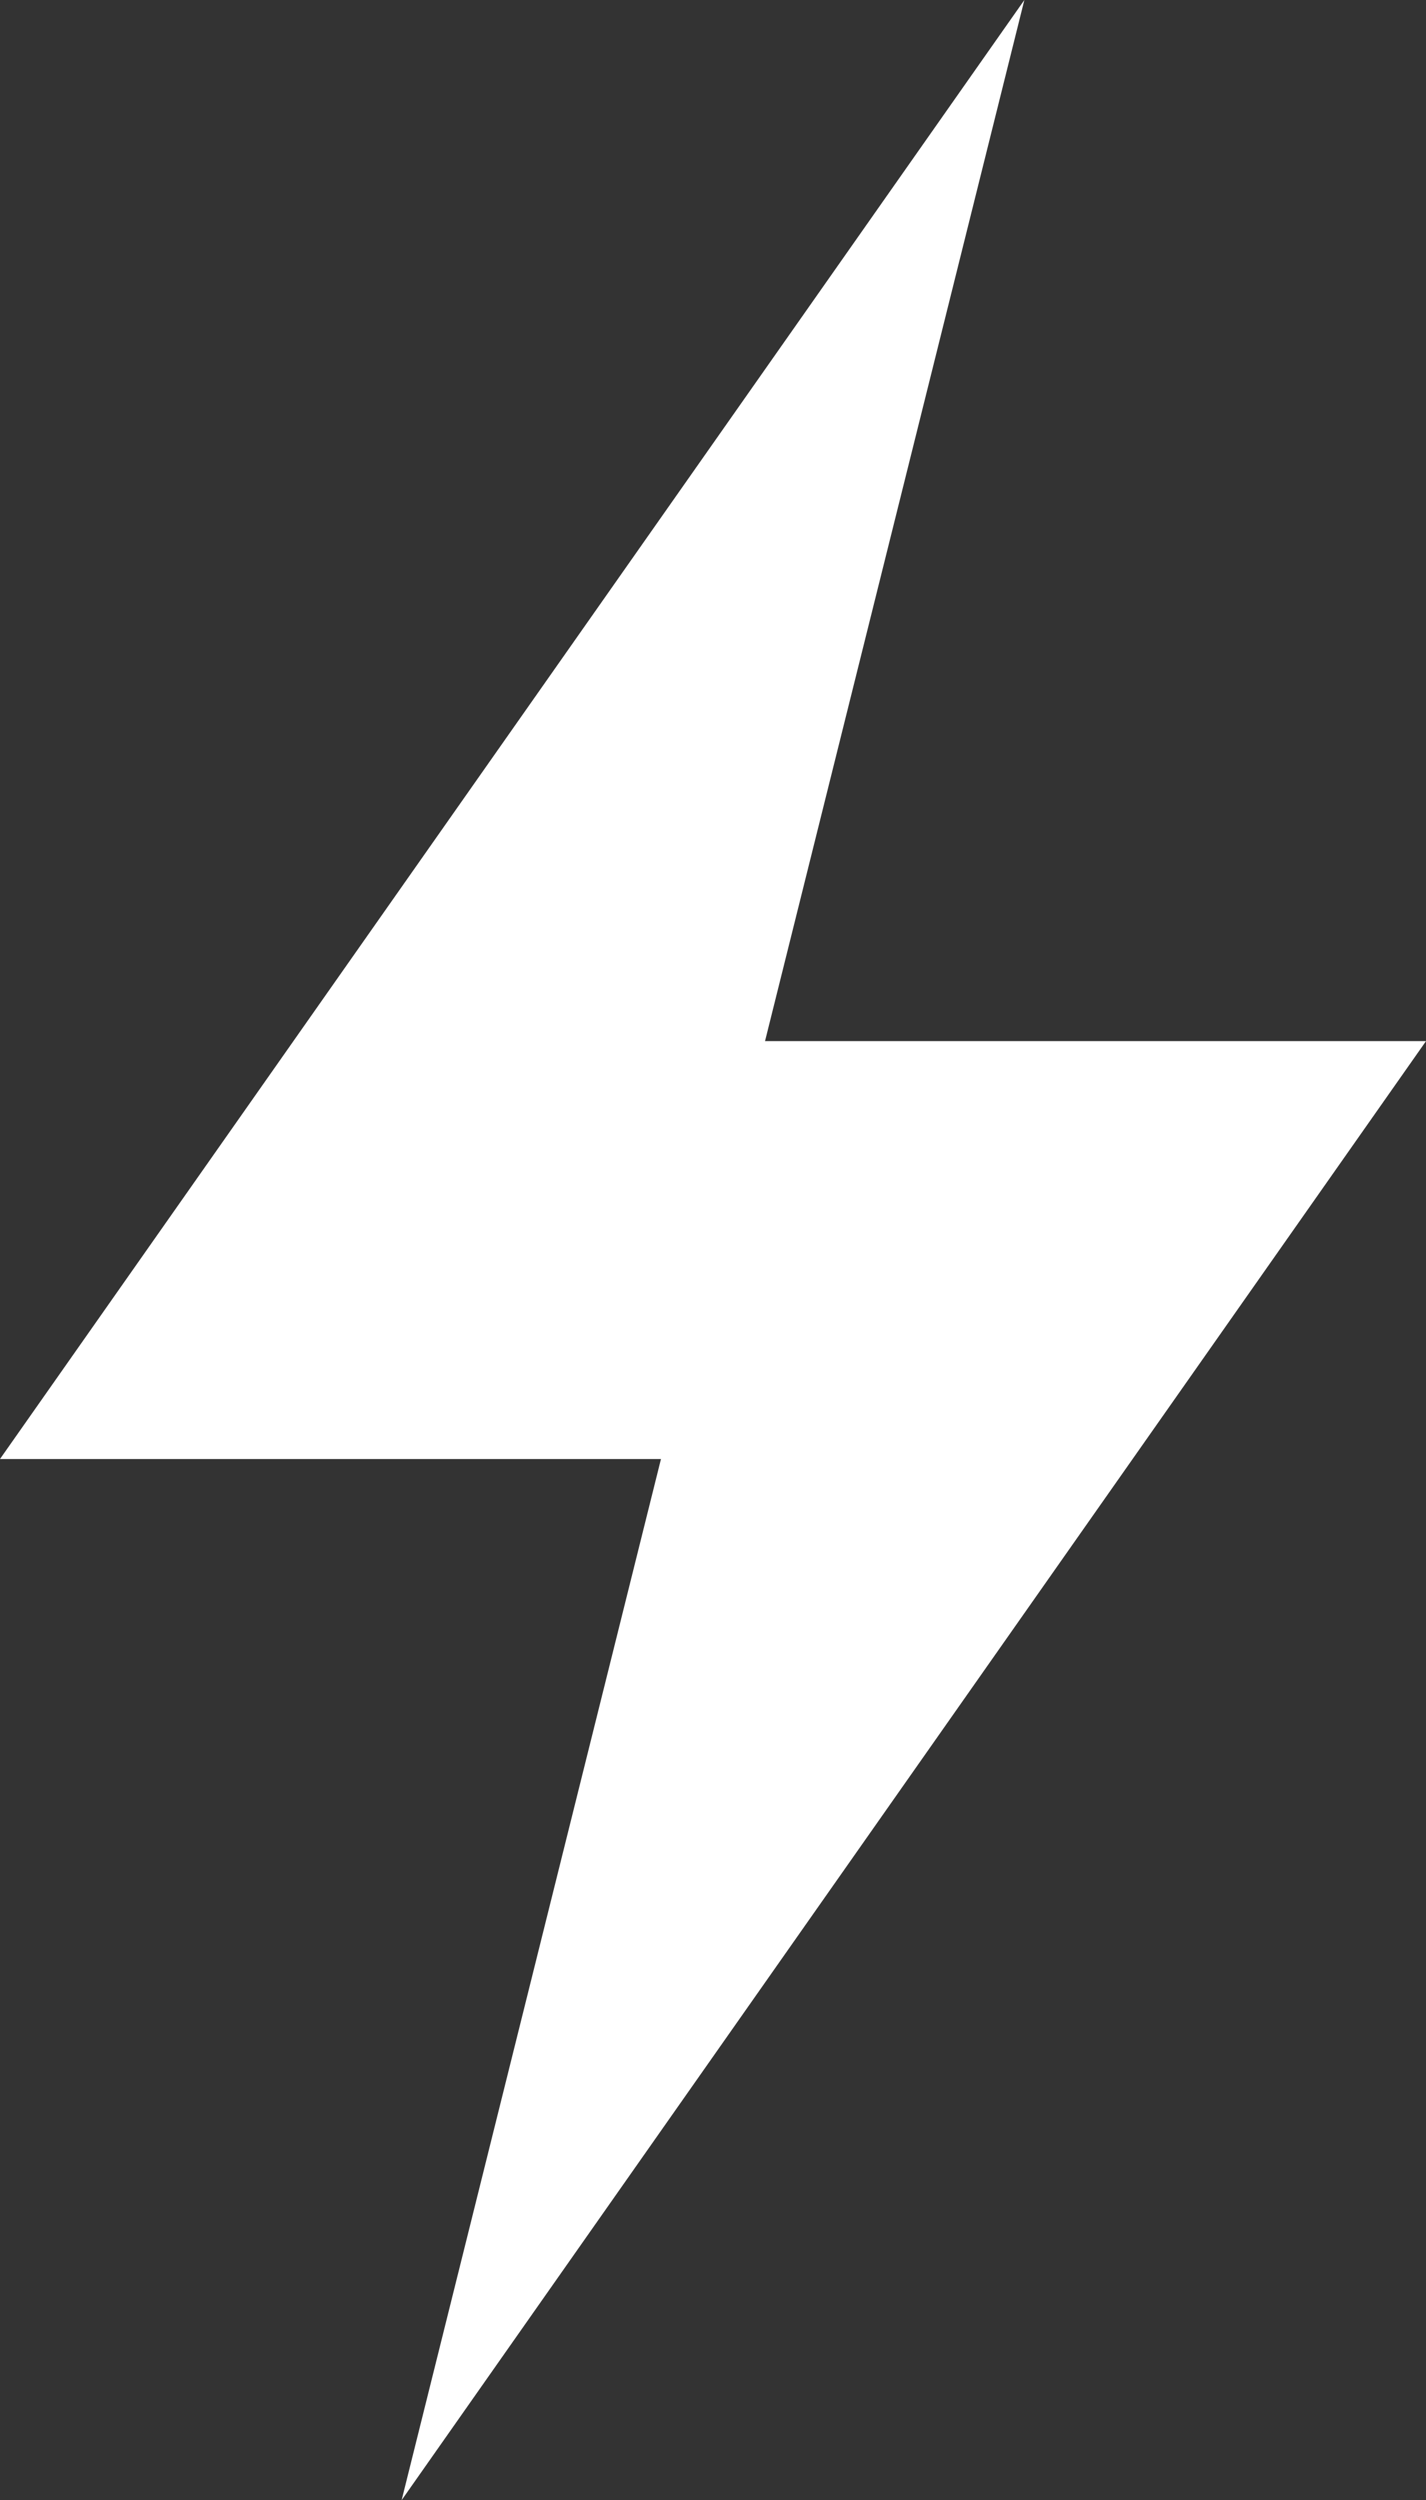 <svg xmlns="http://www.w3.org/2000/svg" viewBox="0 0 55.92 98"><rect x="0" y="0" width="55.92" height="98" fill="#333333" stroke="none"/><defs><style>.cls-1{fill:#fff;}</style></defs><title>blitz</title><g id="Ebene_2" data-name="Ebene 2"><g id="Ebene_2-2" data-name="Ebene 2"><polygon class="cls-1" points="40.17 0 0 57.19 25.92 57.19 15.75 98 55.92 40.81 30 40.81 40.17 0"/></g></g></svg>